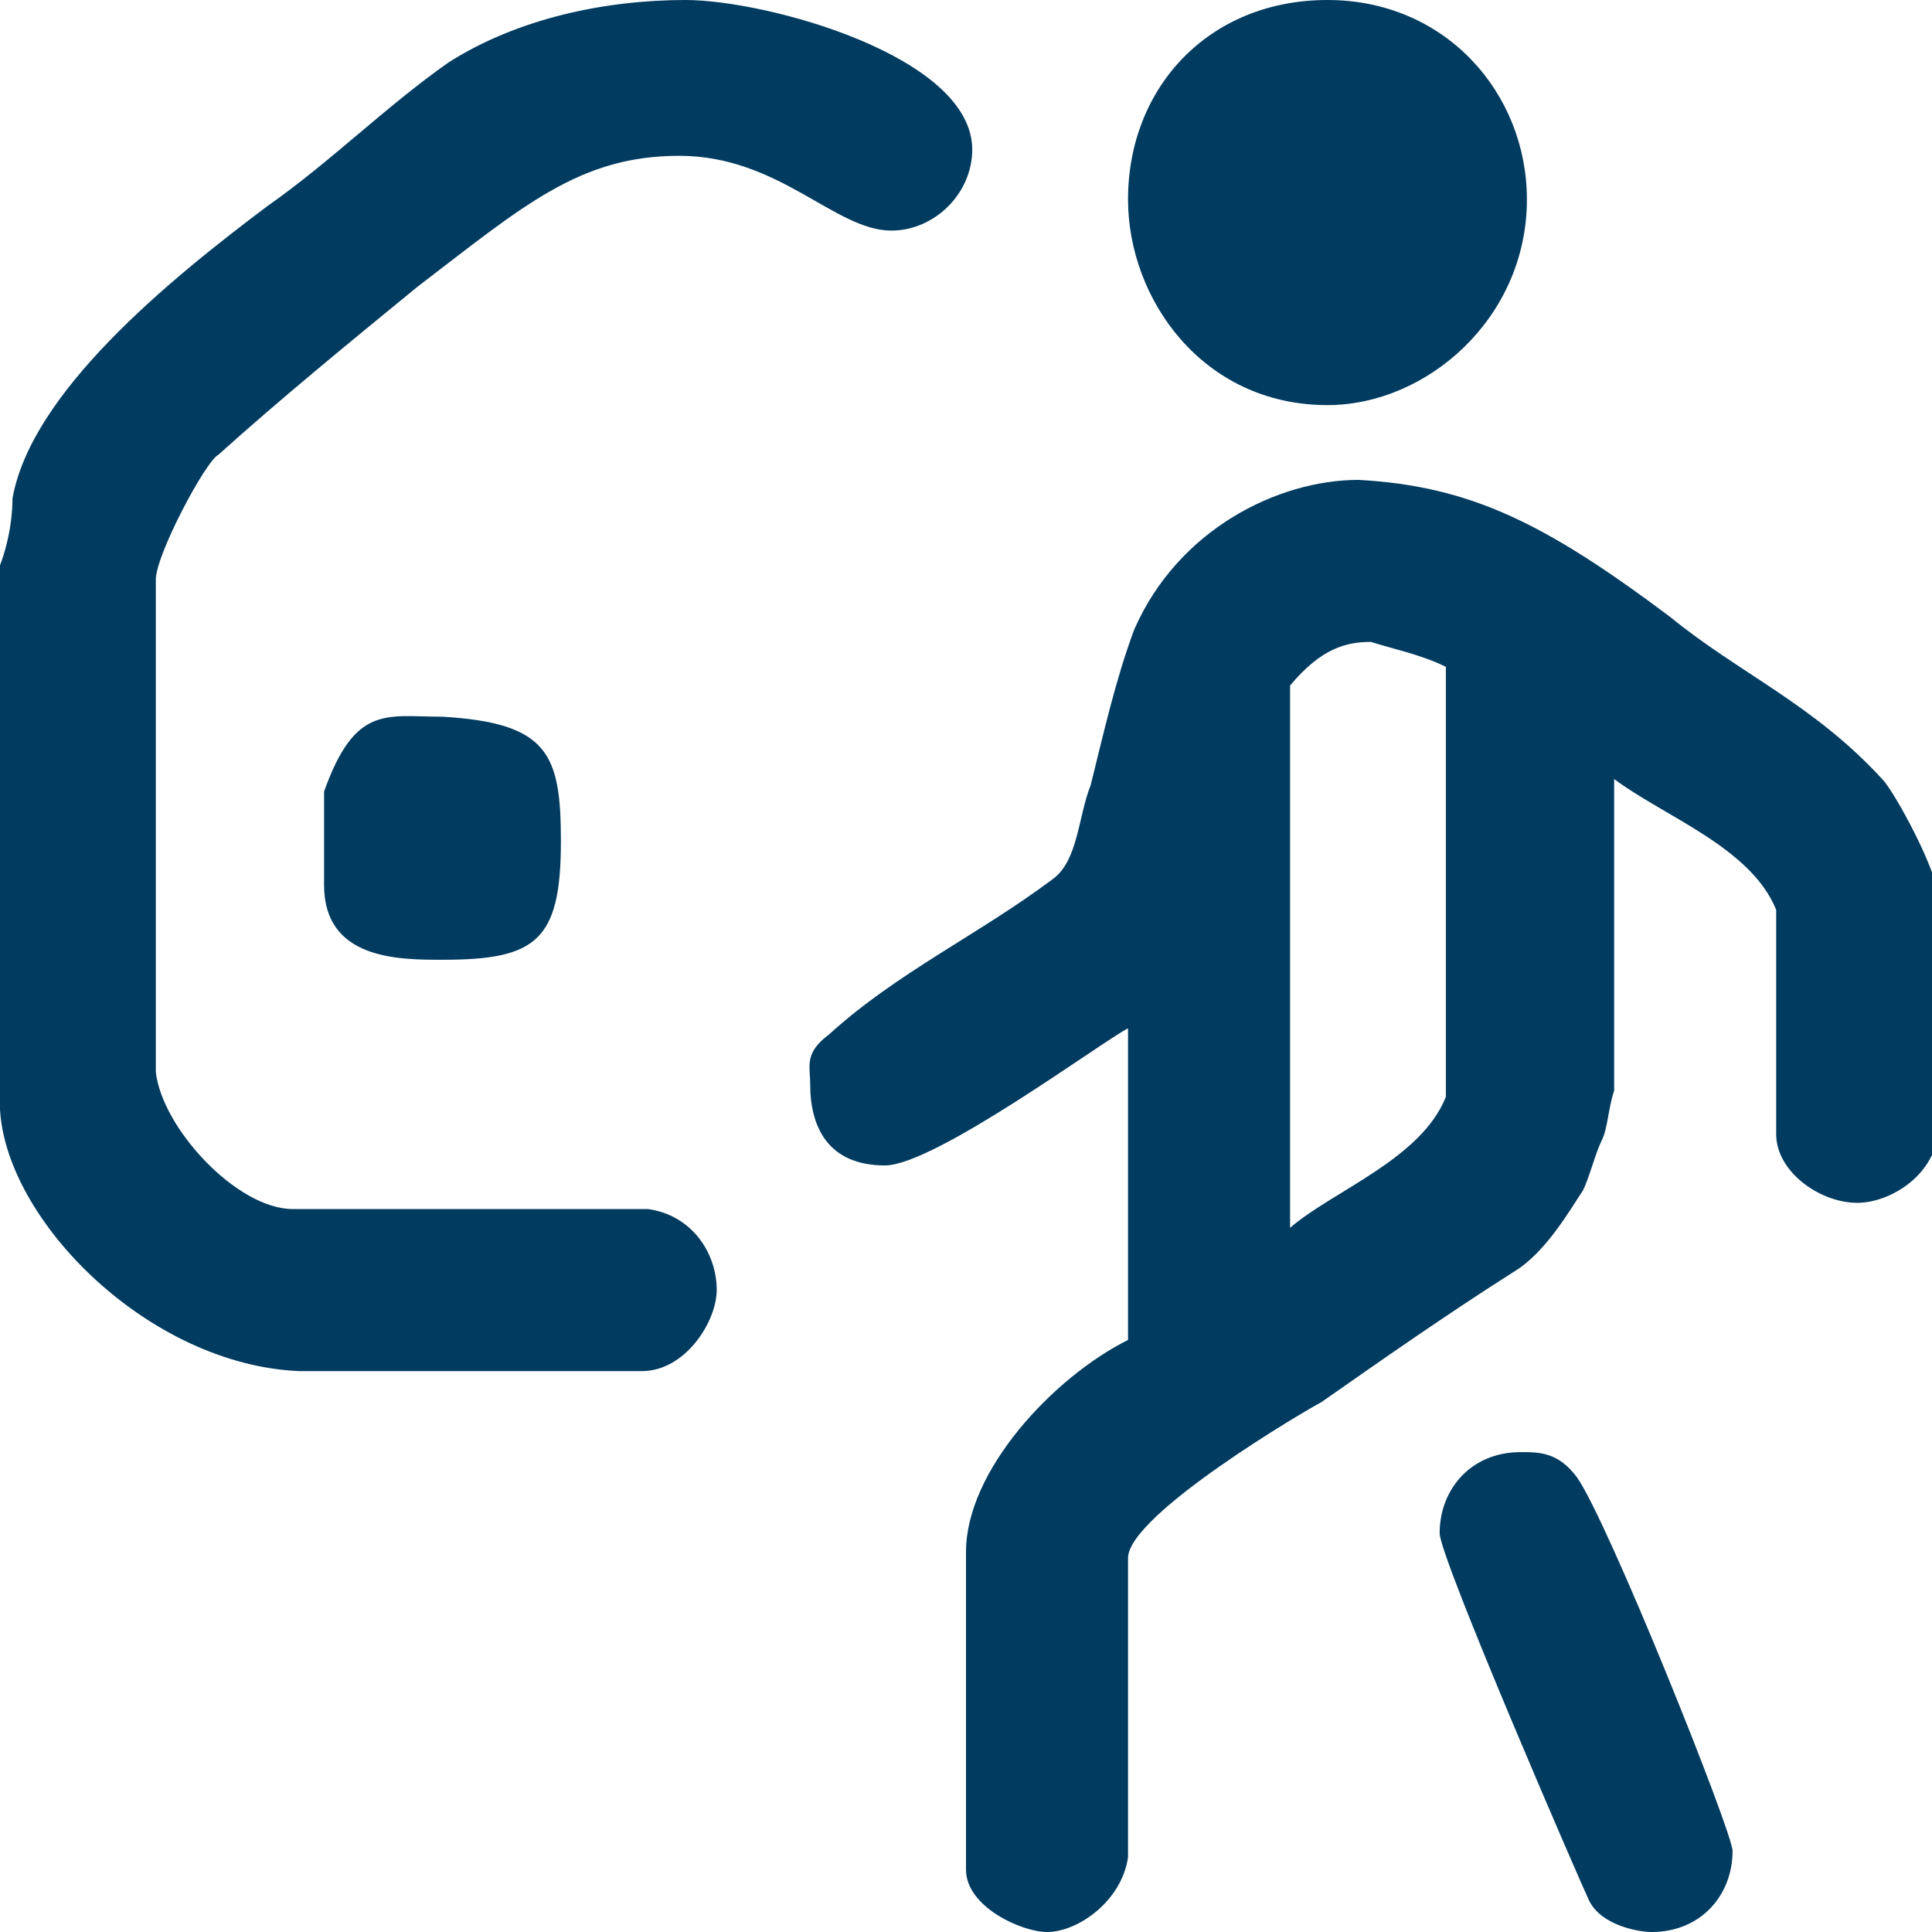 <?xml version="1.0" encoding="utf-8"?>
<!-- Generator: Adobe Illustrator 23.0.5, SVG Export Plug-In . SVG Version: 6.00 Build 0)  -->
<svg version="1.1" id="Layer_1" xmlns="http://www.w3.org/2000/svg" xmlns:xlink="http://www.w3.org/1999/xlink" x="0px" y="0px"
	 width="31px" height="31px" viewBox="0 0 31 31" style="enable-background:new 0 0 31 31;" xml:space="preserve">
<style type="text/css">
	.st0{fill-rule:evenodd;clip-rule:evenodd;fill:#013B60;}
</style>
<path class="st0" d="M25.3,23.7c0.5,0.7,2.5,5.7,2.5,6c0,0.7-0.5,1.3-1.3,1.3c-0.2,0-0.8-0.1-1-0.5c-0.1-0.2-2.4-5.5-2.4-5.9
	c0-0.7,0.5-1.3,1.3-1.3C24.7,23.3,25,23.3,25.3,23.7z M9,13.5c0,1.6-0.4,1.9-1.9,1.9c-0.7,0-1.9,0-1.9-1.2v-1.5
	c0.5-1.4,1-1.2,1.9-1.2C8.8,11.6,9,12.1,9,13.5z M23.2,10.7v6.9c-0.4,1-1.8,1.5-2.5,2.1V11c0.5-0.6,0.9-0.7,1.3-0.7
	C22.3,10.4,22.8,10.5,23.2,10.7z M26.8,9.9c1.1,0.9,2.3,1.4,3.4,2.6c0.2,0.2,0.9,1.5,0.9,1.9v3.8c-0.1,0.7-0.8,1.1-1.3,1.1
	c-0.6,0-1.3-0.5-1.3-1.1v-3.6c-0.4-1-1.8-1.5-2.6-2.1v5c-0.1,0.3-0.1,0.6-0.2,0.8c-0.1,0.2-0.2,0.6-0.3,0.8c-0.2,0.3-0.6,1-1.1,1.3
	c-1.1,0.7-2.1,1.4-3.1,2.1c-0.2,0.1-3.1,1.8-3.1,2.5v4.8C18,30.5,17.3,31,16.8,31c-0.4,0-1.3-0.4-1.3-1v-5.1c0-1.3,1.4-2.8,2.6-3.4
	v-5c-0.4,0.2-3.1,2.2-3.9,2.2c-0.9,0-1.2-0.6-1.2-1.3c0-0.3-0.1-0.5,0.3-0.8c1.1-1,2.4-1.6,3.6-2.5c0.4-0.3,0.4-1,0.6-1.5
	c0.2-0.8,0.4-1.7,0.7-2.5c0.7-1.6,2.3-2.4,3.6-2.4C23.6,7.8,24.8,8.4,26.8,9.9z M24.5,3.2c0,1.9-1.6,3.3-3.2,3.3
	c-2,0-3.2-1.7-3.2-3.3c0-1.8,1.3-3.2,3.2-3.2C23.2,0,24.5,1.5,24.5,3.2z M15.6,2.4c0,0.7-0.6,1.3-1.3,1.3c-0.9,0-1.8-1.2-3.4-1.2
	c-1.6,0-2.5,0.8-4.2,2.1C5.6,5.5,4.5,6.4,3.5,7.3C3.3,7.4,2.5,8.9,2.5,9.3v7.9c0.1,0.9,1.3,2.2,2.2,2.2h5.7c0.7,0.1,1.1,0.7,1.1,1.3
	c0,0.5-0.5,1.3-1.2,1.3H4.8c-2.4-0.1-4.7-2.4-4.8-4.2c0-0.1-0.1-0.3-0.1-0.4V9.3C0.1,8.9,0.2,8.4,0.2,8c0.3-1.7,2.5-3.5,4.1-4.7
	c1-0.7,1.9-1.6,2.9-2.3C8.3,0.3,9.7,0,11,0C12.3,0,15.6,0.9,15.6,2.4z"/>
</svg>

